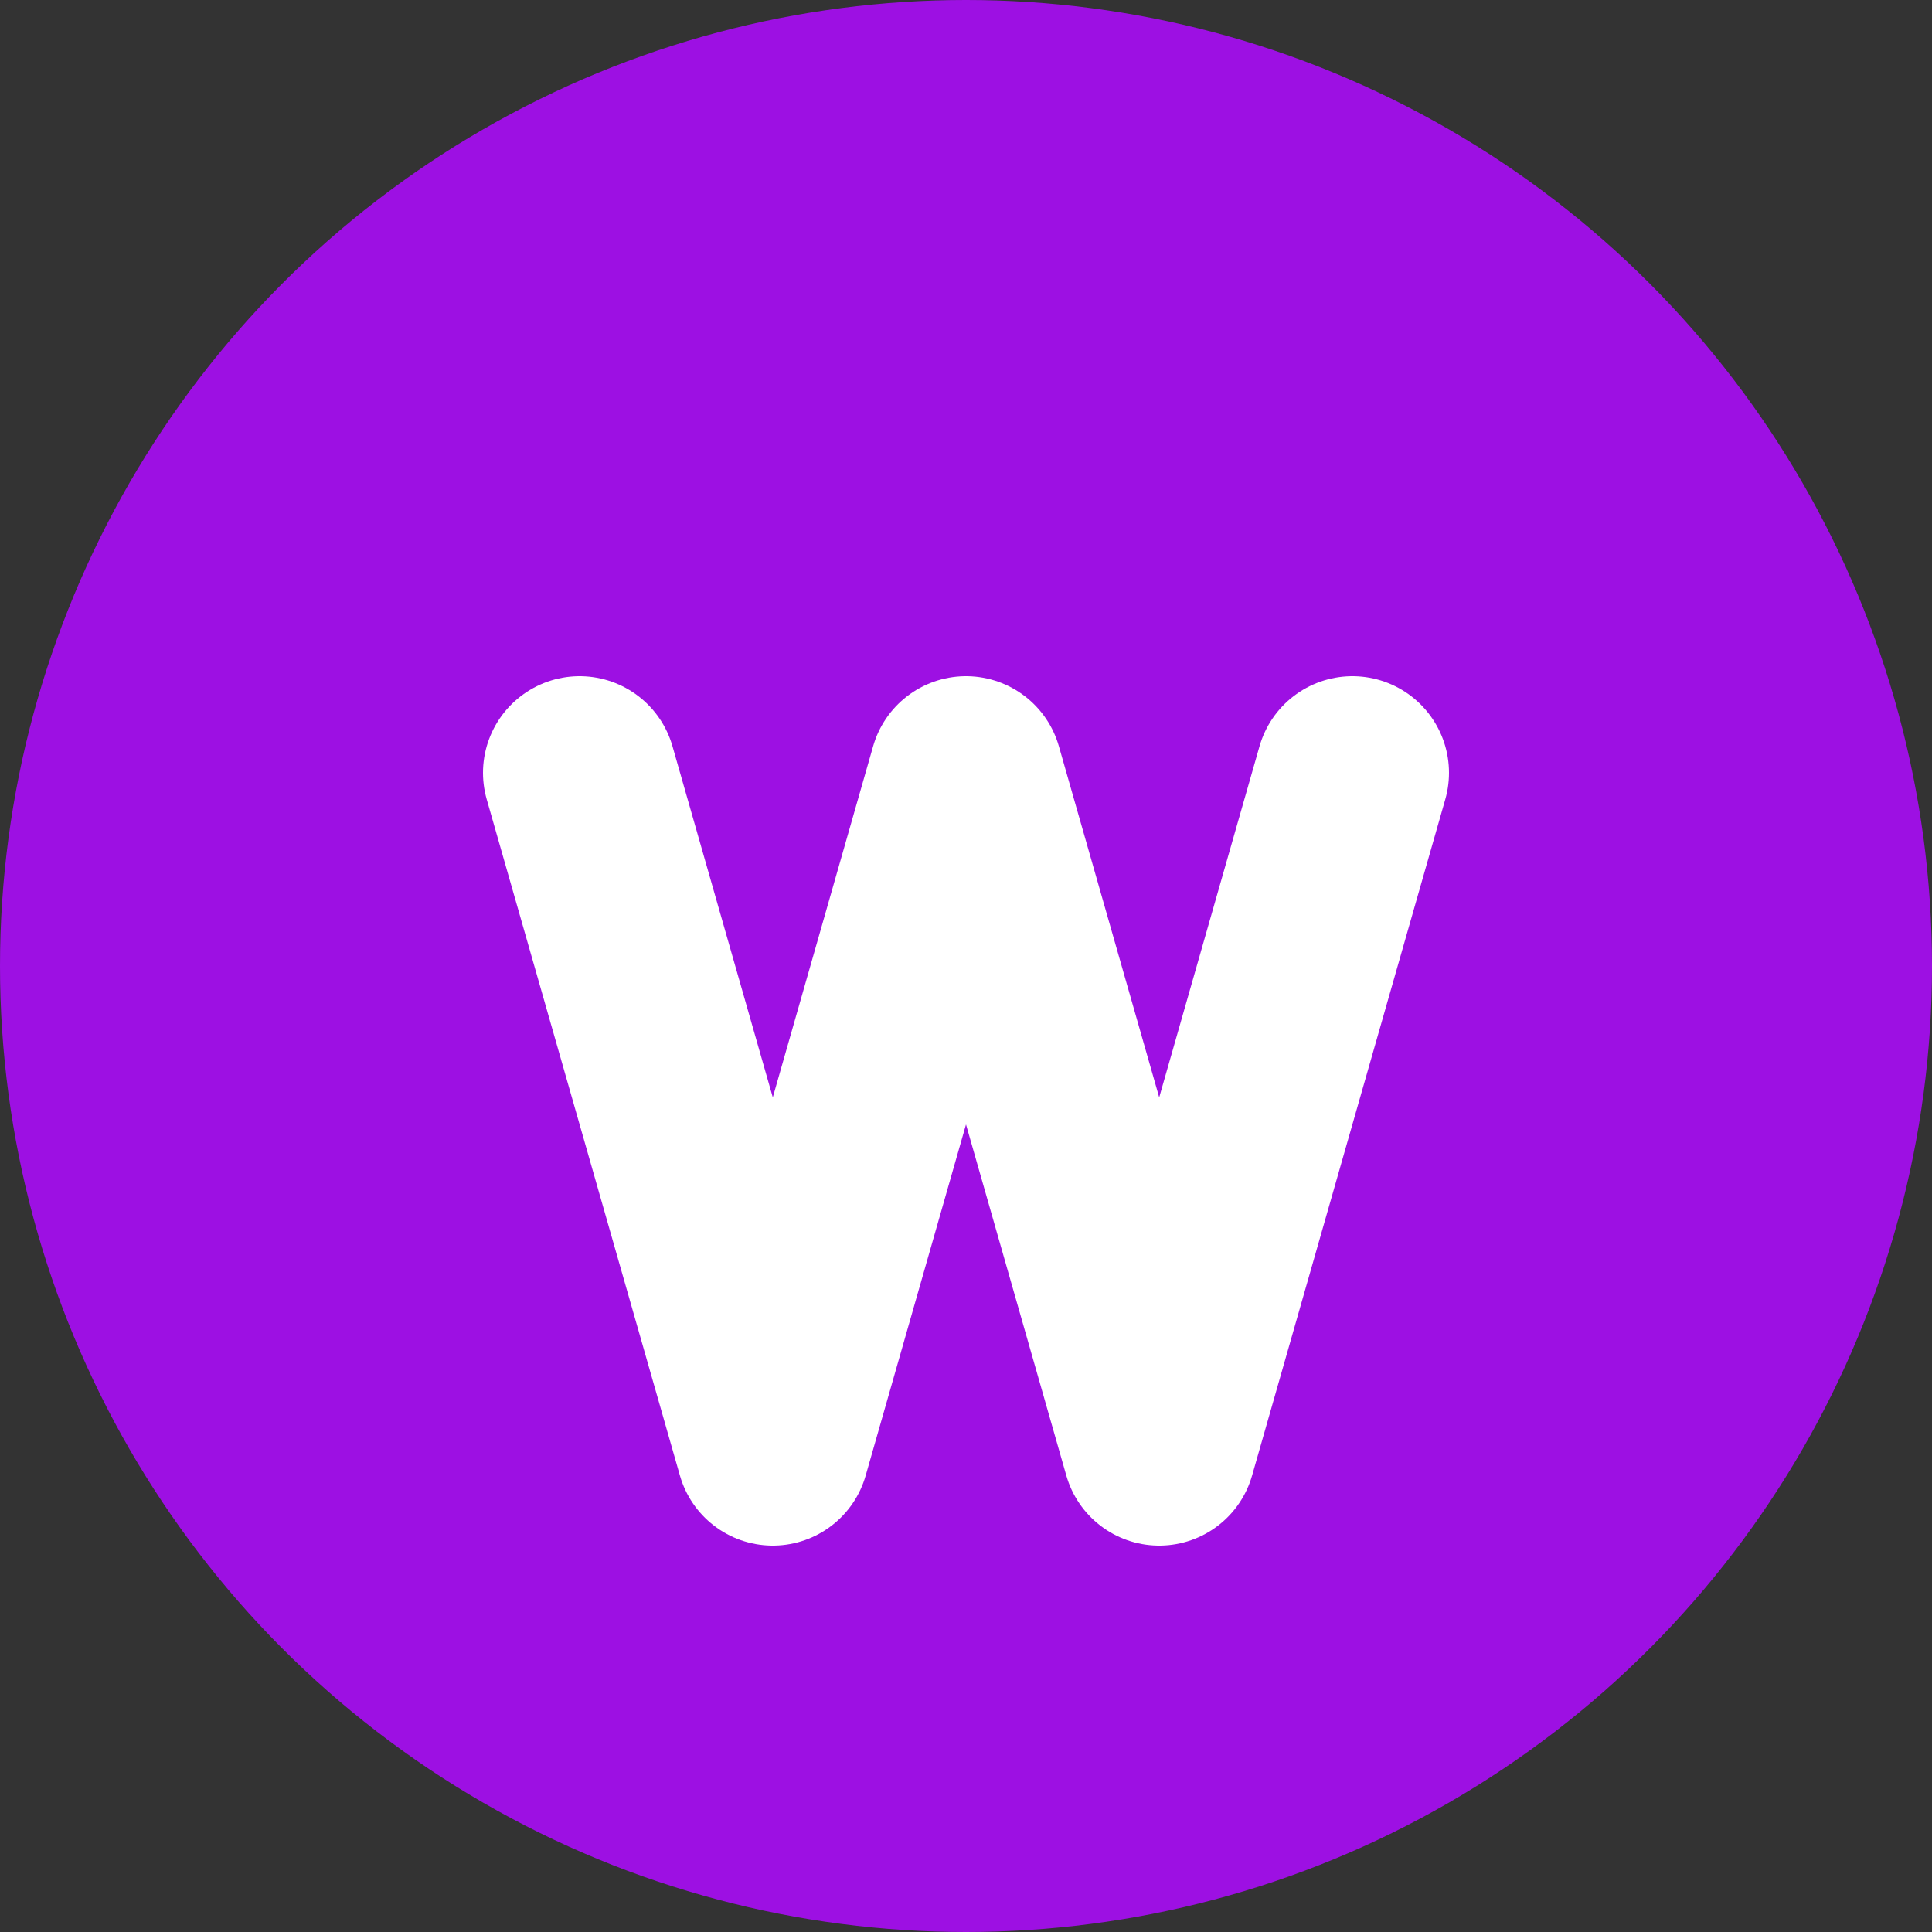 <svg xmlns="http://www.w3.org/2000/svg" width="200" height="200" viewBox="0 0 200 200">
  <rect x="0" y="0" width="200" height="200" fill="#333333" stroke="none"/>
  <circle cx="100" cy="100" r="100" fill="#9D10E3" />
  <path d="M60,80 L80,150 L100,80 L120,150 L140,80" fill="none" stroke="white" stroke-width="20" stroke-linecap="round" stroke-linejoin="round" />
</svg>